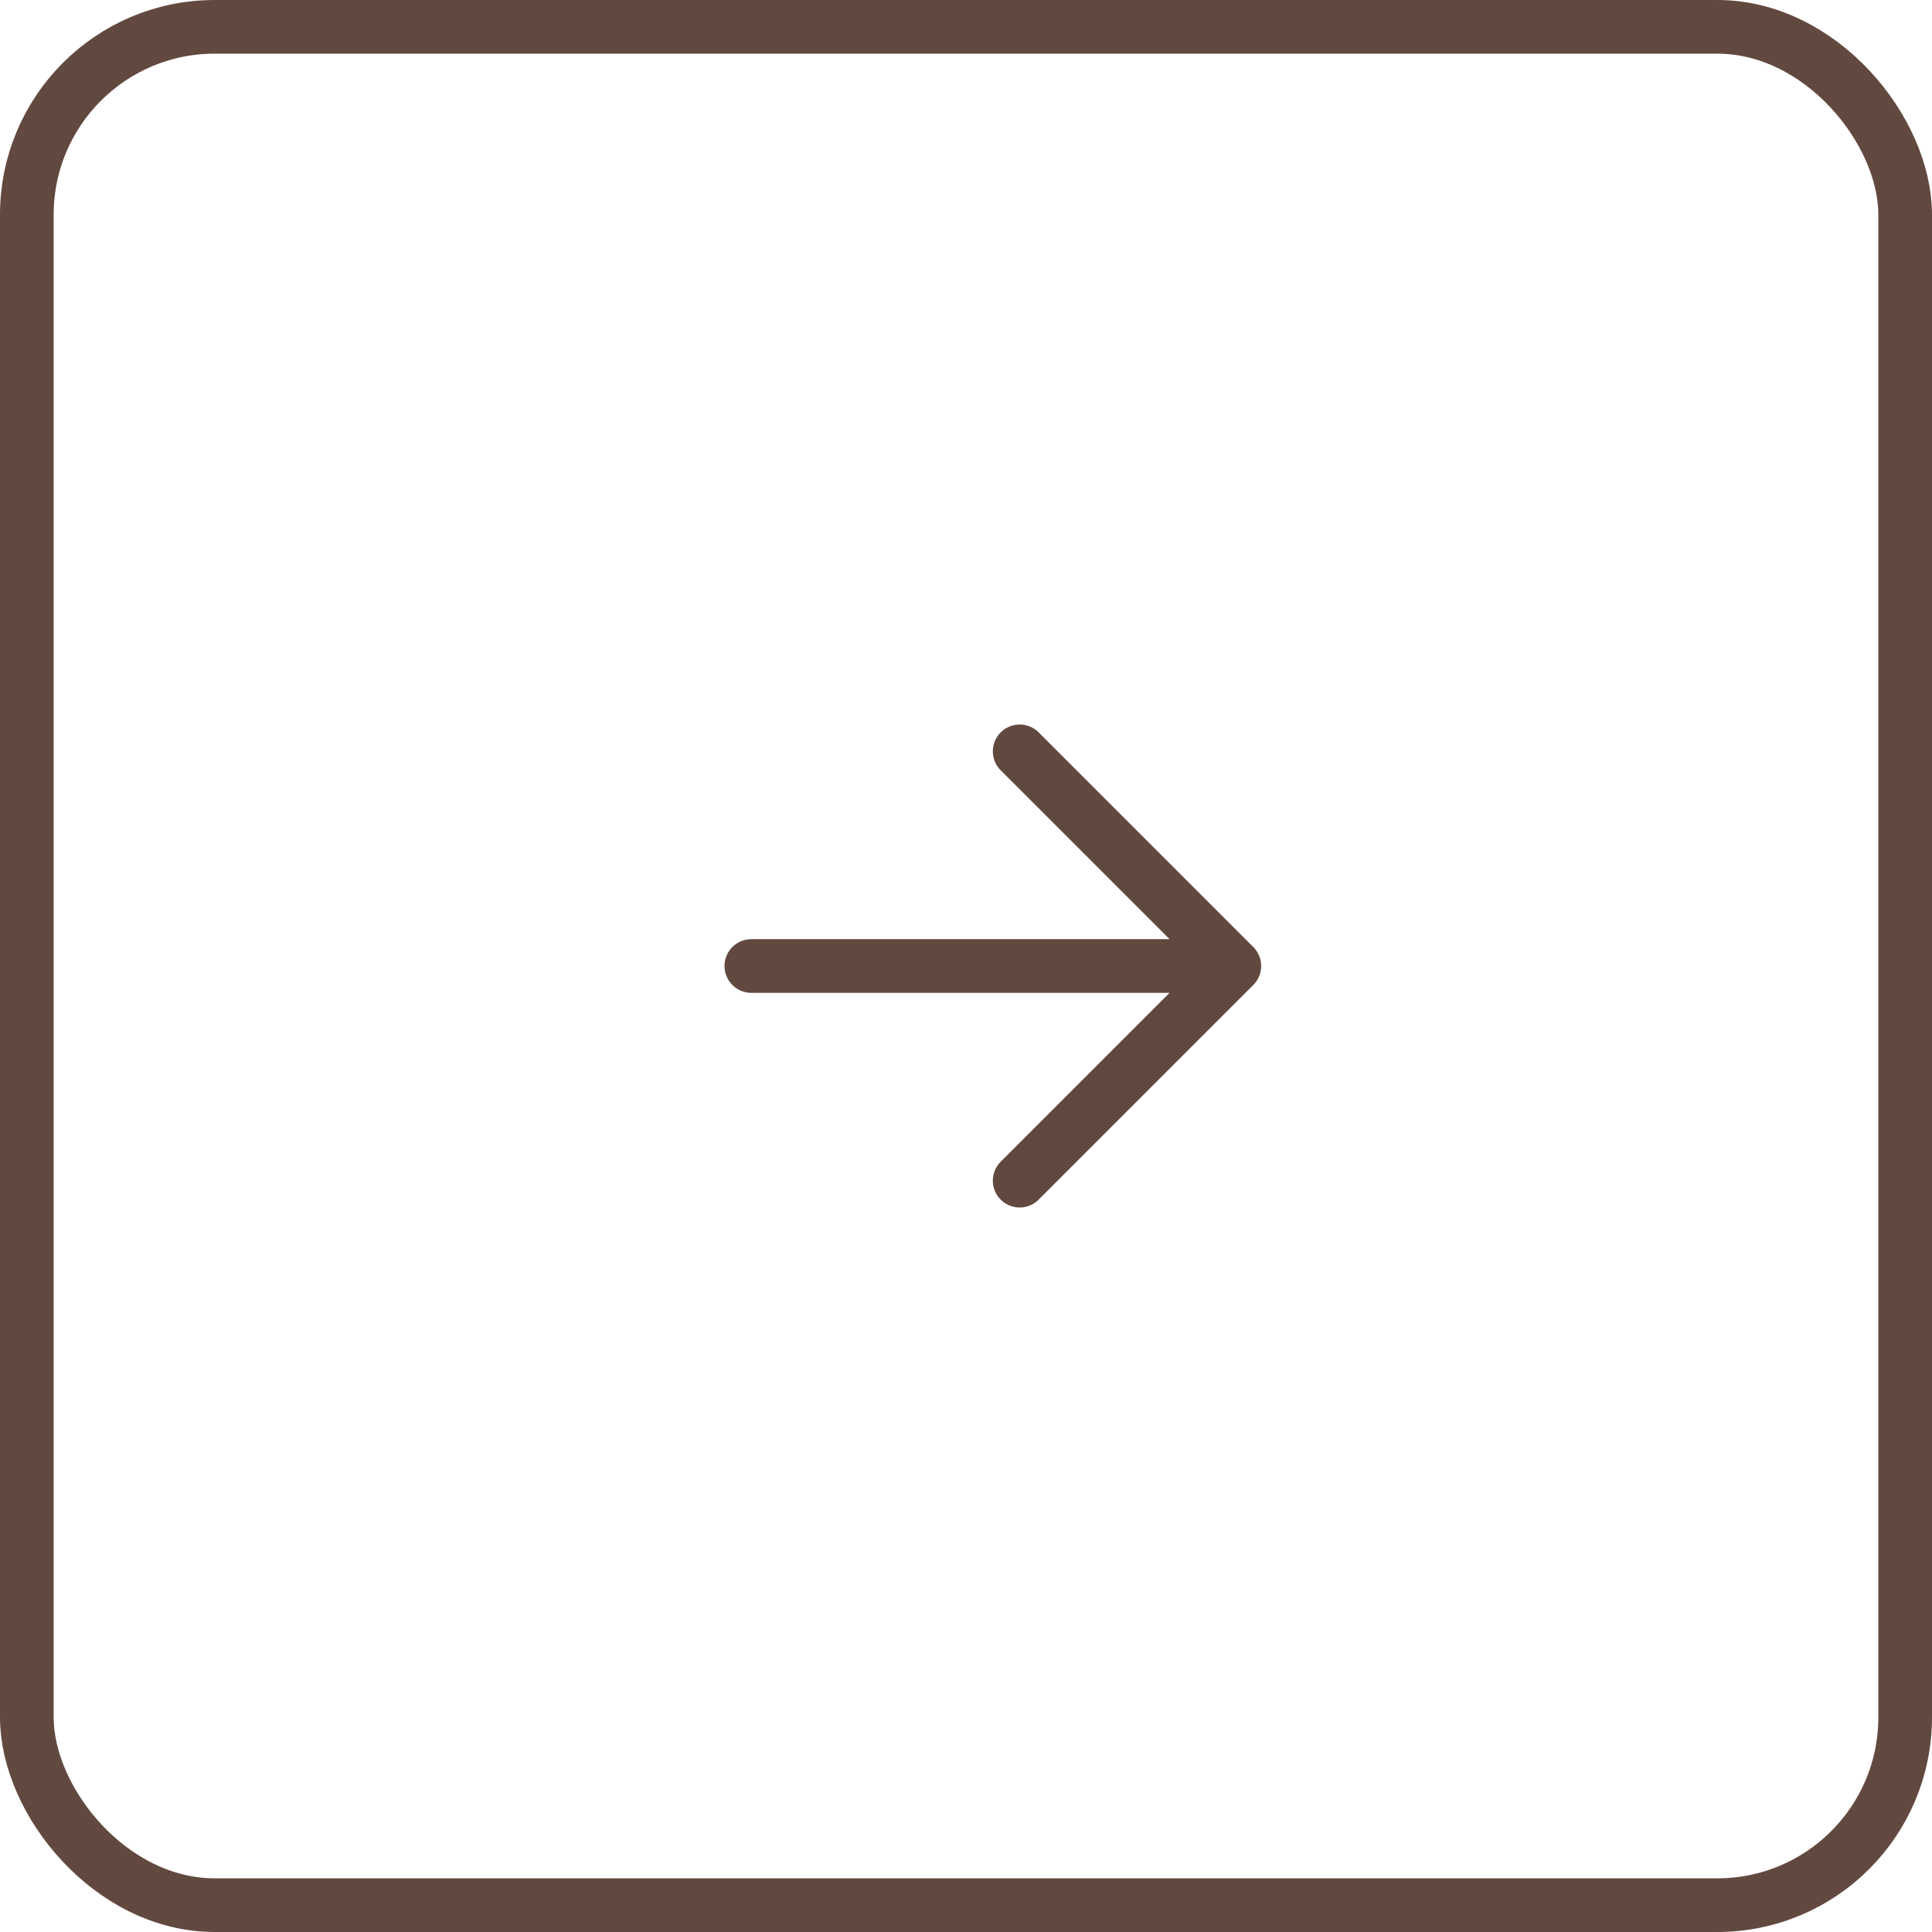 <?xml version="1.0" encoding="UTF-8"?> <svg xmlns="http://www.w3.org/2000/svg" width="36" height="36" viewBox="0 0 36 36" fill="none"><rect x="0.5" y="0.5" width="35" height="35" rx="3.5" stroke="#62493F"></rect><path d="M14 18L22 18" stroke="#62493F" stroke-linecap="round"></path><path d="M19 14L23 18L19 22" stroke="#62493F" stroke-linecap="round" stroke-linejoin="round"></path></svg> 